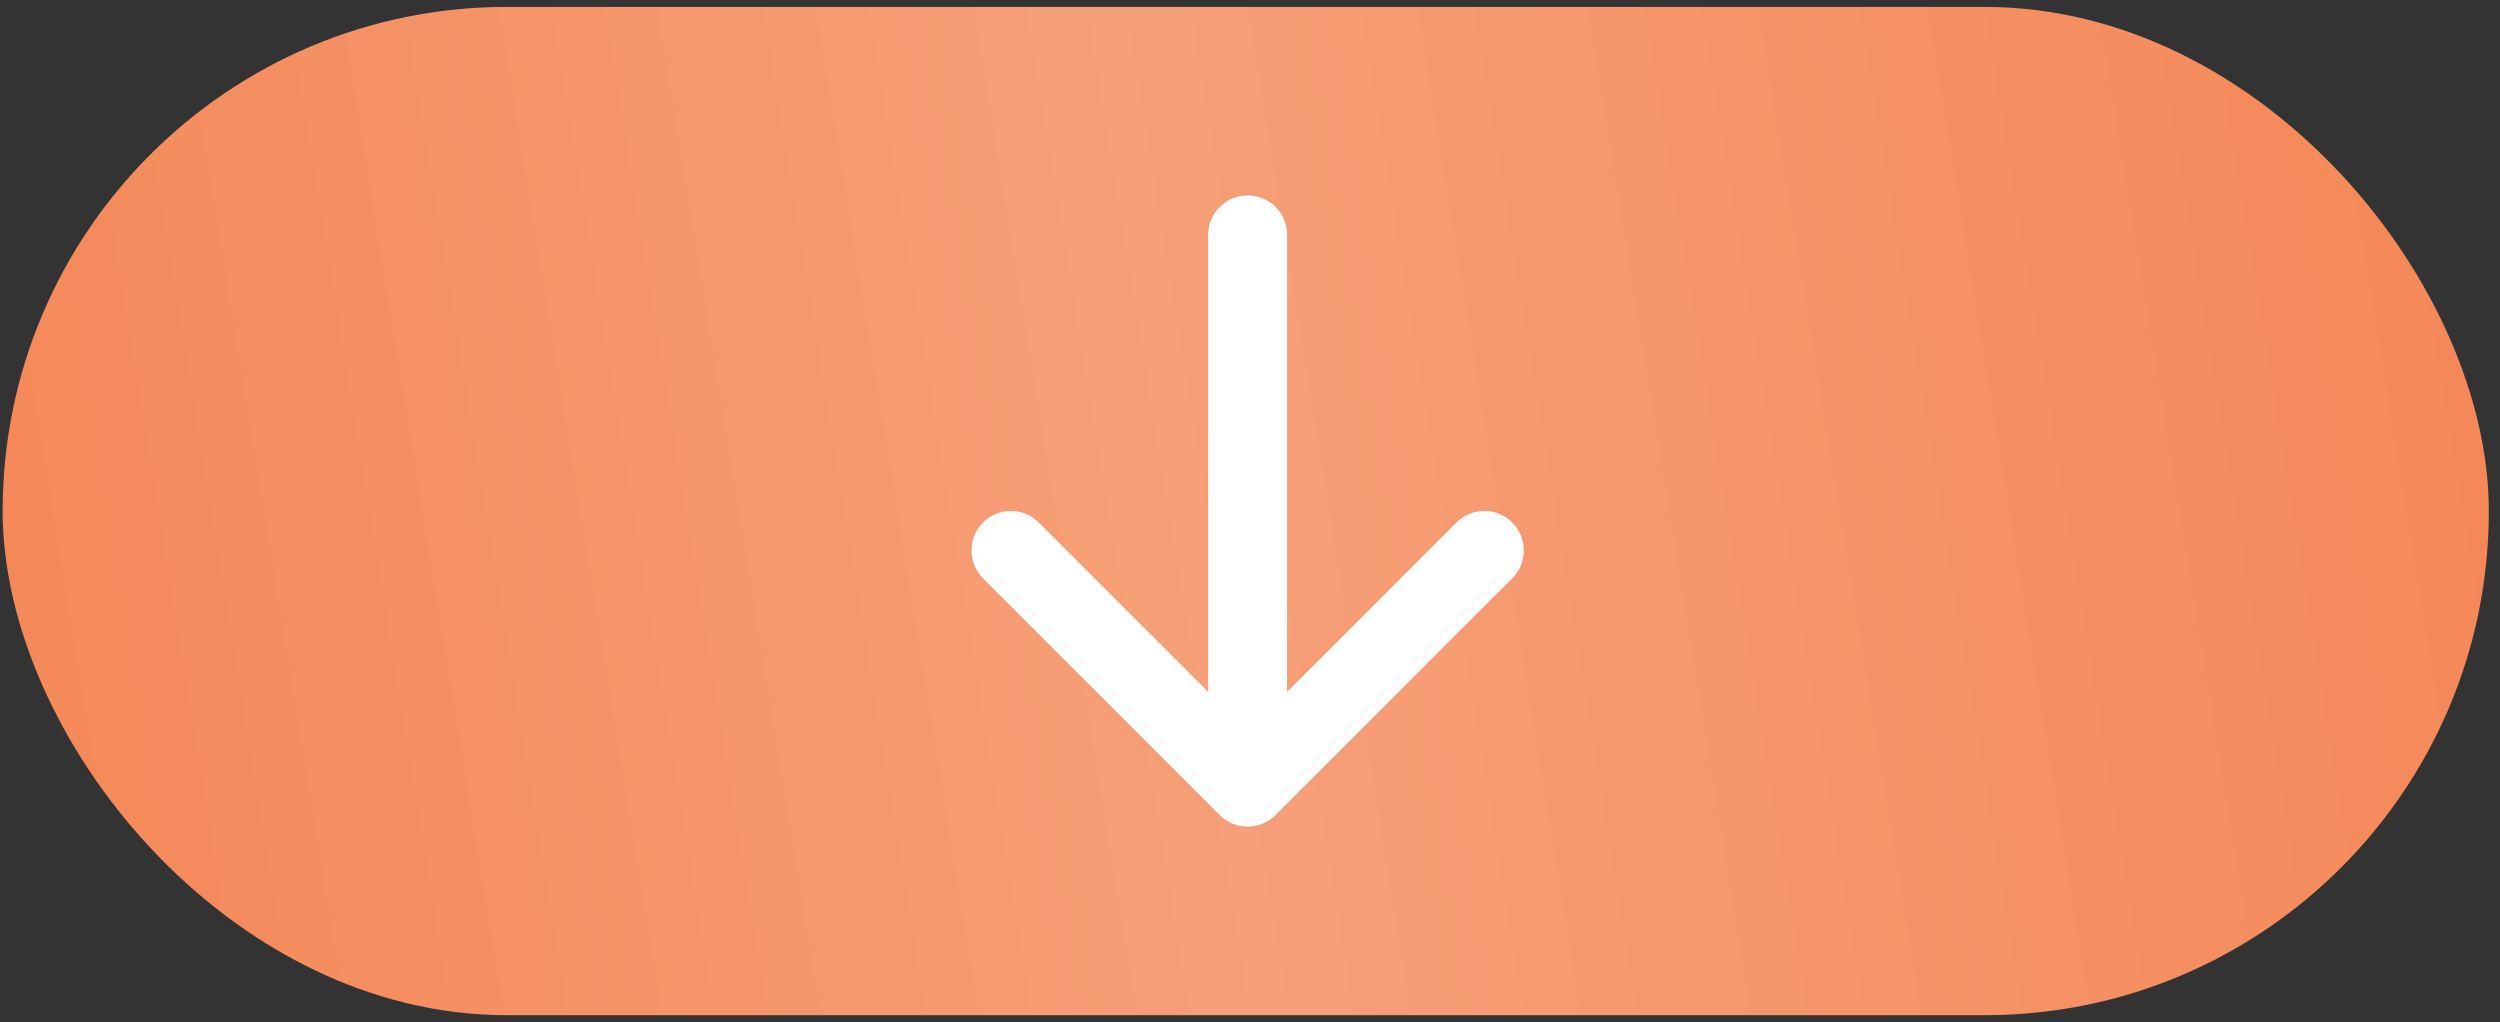 <?xml version="1.0" encoding="UTF-8"?> <svg xmlns="http://www.w3.org/2000/svg" width="181" height="74" viewBox="0 0 181 74" fill="none"><rect x="0" y="0" width="181" height="74" fill="#333333" stroke="none"/><rect x="0.191" y="0.5" width="180" height="73" rx="36.5" fill="url(#paint0_linear_16_169)"></rect><path d="M90.329 56.987V17M90.329 56.987L73.191 39.85M90.329 56.987L107.466 39.85" stroke="white" stroke-width="5.713" stroke-linecap="round" stroke-linejoin="round"></path><defs><linearGradient id="paint0_linear_16_169" x1="0.483" y1="75.296" x2="187.406" y2="44.974" gradientUnits="userSpaceOnUse"><stop offset="0.02" stop-color="#F58858"></stop><stop offset="0.478" stop-color="#F69F78"></stop><stop offset="0.97" stop-color="#F58858"></stop></linearGradient></defs></svg> 